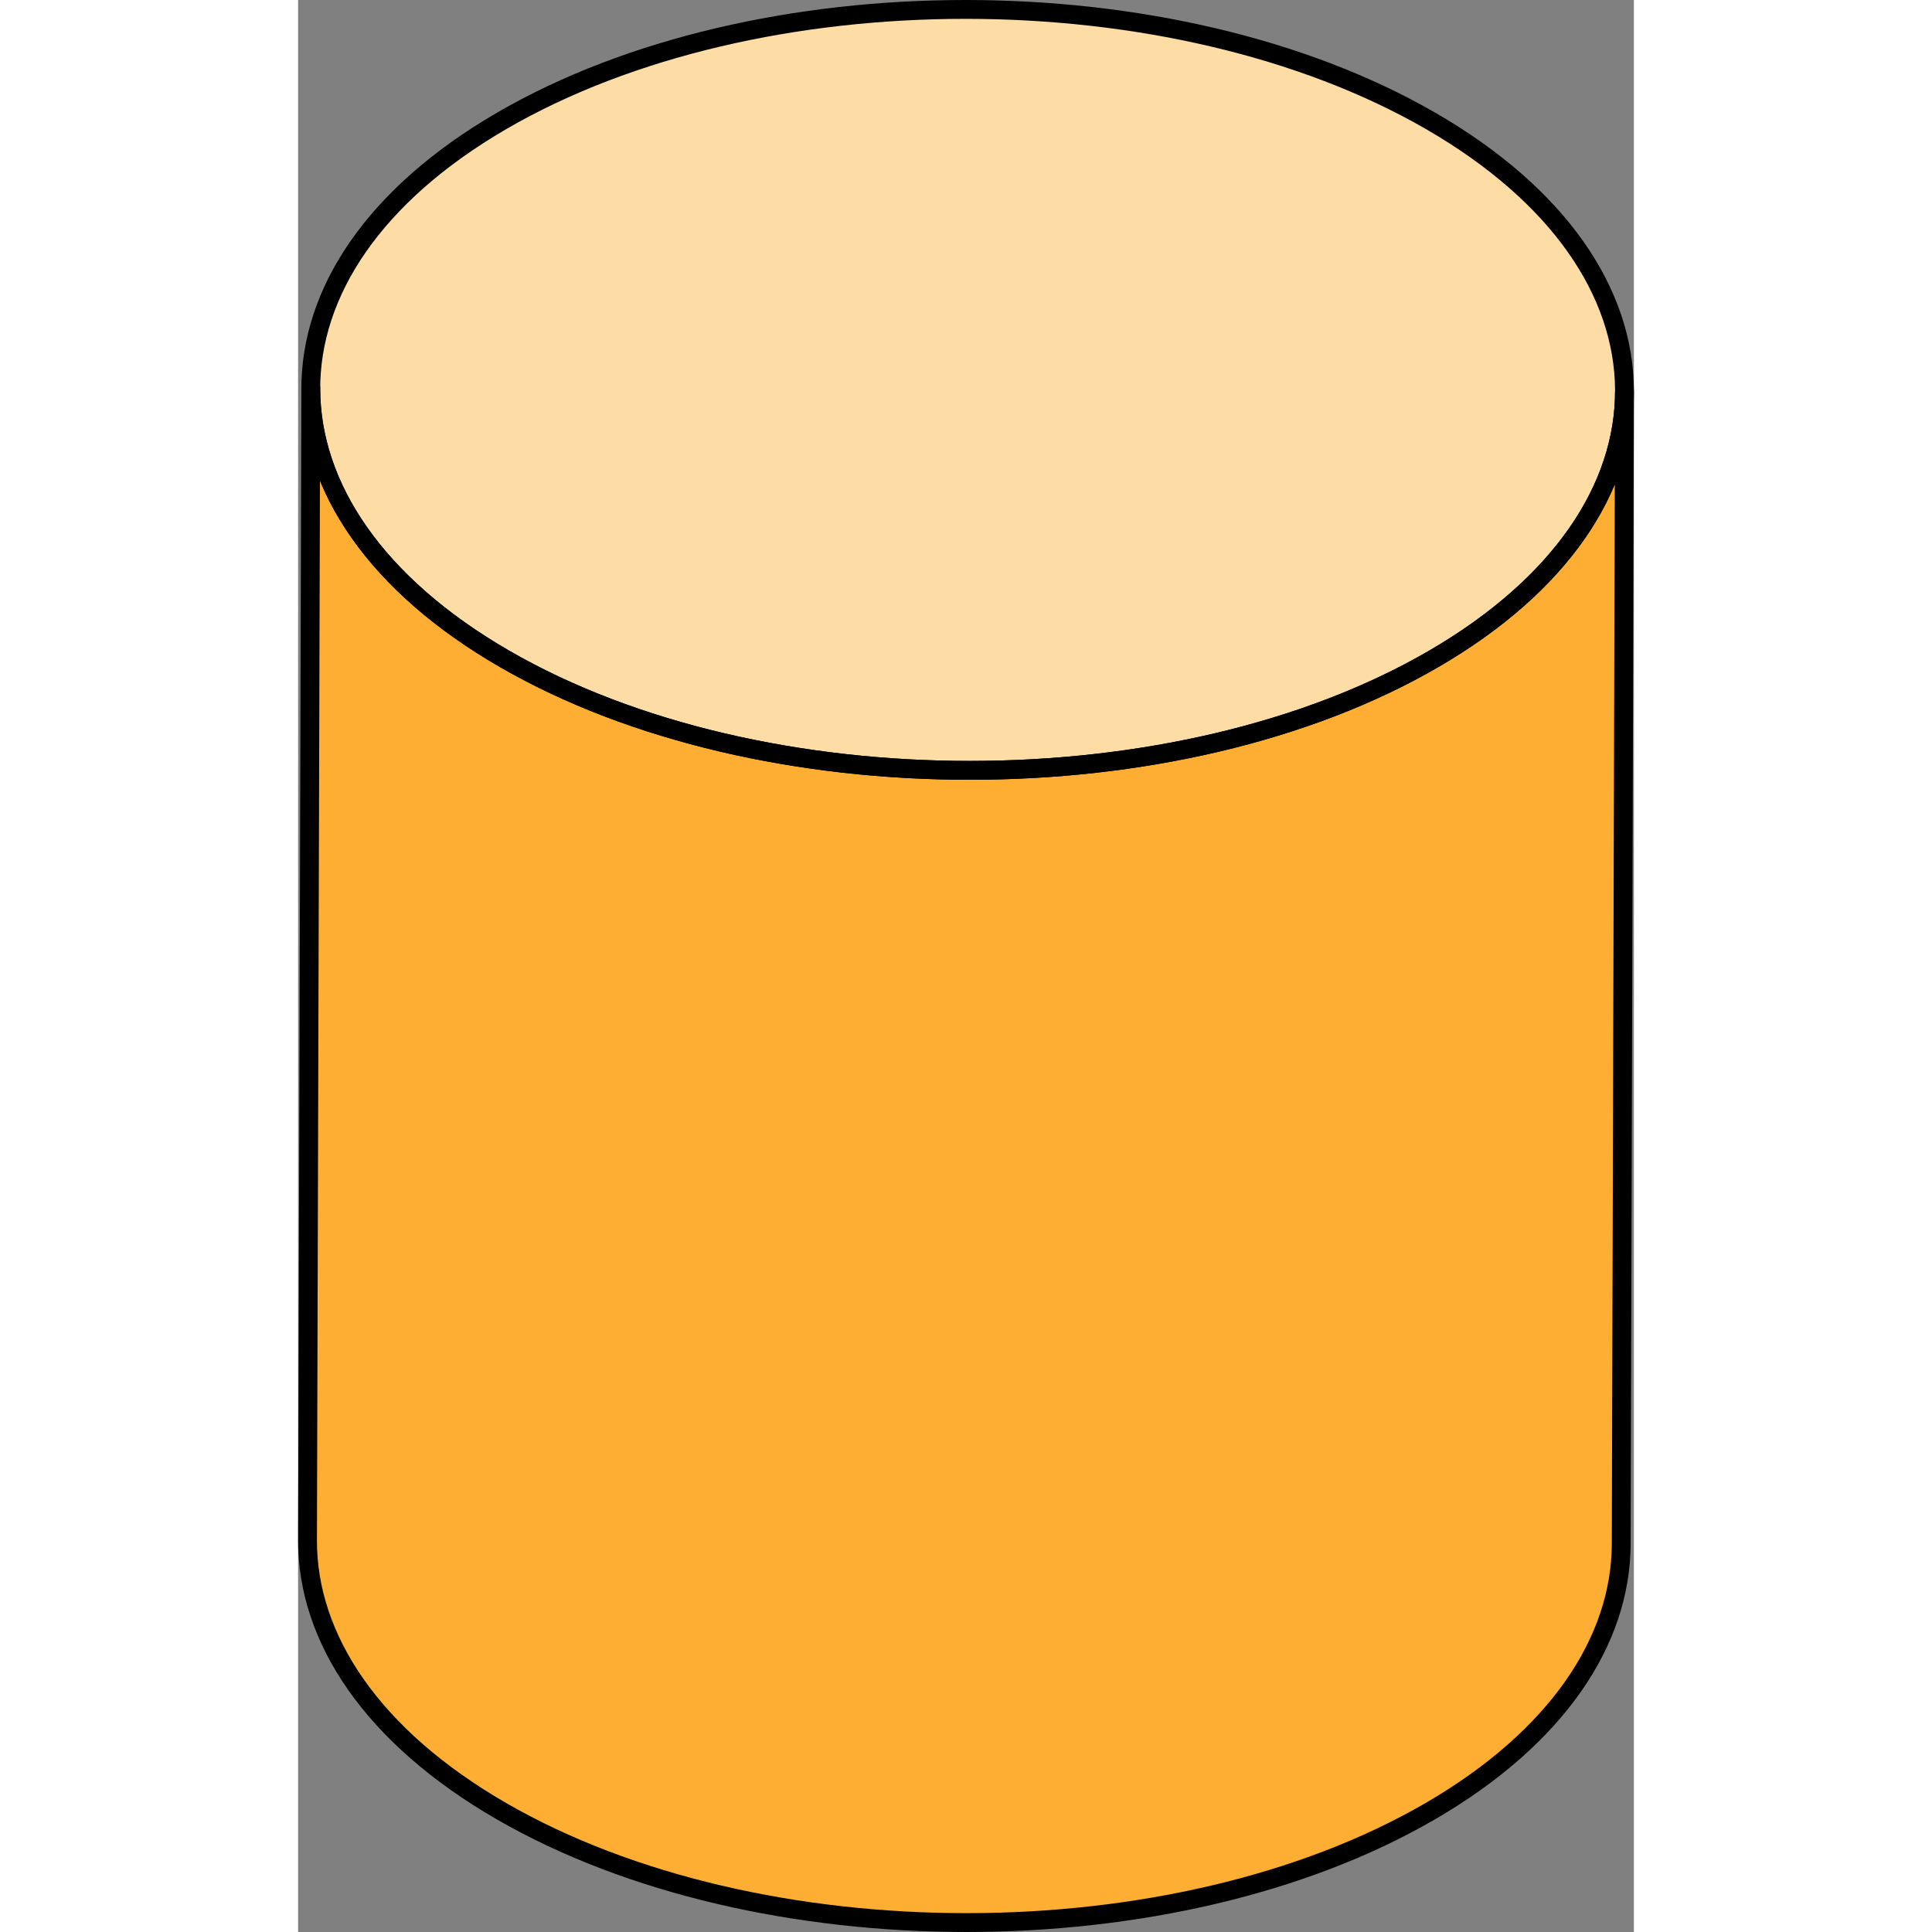 <?xml version="1.0" encoding="utf-8"?>
<!-- Created by: Science Figures, www.sciencefigures.org, Generator: Science Figures Editor -->
<!DOCTYPE svg PUBLIC "-//W3C//DTD SVG 1.1//EN" "http://www.w3.org/Graphics/SVG/1.1/DTD/svg11.dtd">
<svg version="1.1" id="Layer_1" xmlns="http://www.w3.org/2000/svg" xmlns:xlink="http://www.w3.org/1999/xlink" 
	 width="800px" height="800px" viewBox="0 0 211.658 306.124" enable-background="new 0 0 211.658 306.124"
	 xml:space="preserve">
<rect x="0" y="0" width="211.658" height="306.124" fill="#808080" stroke="none"/>
<g>
	<g>
		<path fill="#FFFFFF" d="M210.165,62.079l-0.518,182.567c-0.043,15.328-10.115,30.632-30.244,42.329
			c-40.506,23.54-106.413,23.54-147.185,0.003c-20.521-11.849-30.77-27.4-30.725-42.927c0.172-60.858,0.347-121.709,0.519-182.567
			C1.969,77.011,12.214,92.56,32.735,104.408c40.771,23.54,106.678,23.54,147.188,0C200.048,92.711,210.124,77.407,210.165,62.079z"
			/>
		<path fill="#FFFFFF" d="M179.442,19.152c40.771,23.54,40.996,61.71,0.48,85.256c-40.51,23.54-106.416,23.54-147.188,0
			c-40.78-23.546-40.987-61.716-0.479-85.256C72.771-4.394,138.658-4.394,179.442,19.152z"/>
	</g>
	<g id="layer_1_">
		<g id="changecolor_1_">
			<path opacity="0.8" fill="#FD9B00" d="M210.165,62.079l-0.518,182.567c-0.043,15.328-10.115,30.632-30.244,42.329
				c-40.506,23.54-106.413,23.54-147.185,0.003c-20.521-11.849-30.77-27.4-30.725-42.927c0.172-60.858,0.347-121.709,0.519-182.567
				C1.969,77.011,12.214,92.56,32.735,104.408c40.771,23.54,106.678,23.54,147.188,0C200.048,92.711,210.124,77.407,210.165,62.079z
				"/>
			<path opacity="0.35" fill="#FD9B00" d="M179.442,19.152c40.771,23.54,40.996,61.71,0.48,85.256
				c-40.51,23.54-106.416,23.54-147.188,0c-40.78-23.546-40.987-61.716-0.479-85.256C72.771-4.394,138.658-4.394,179.442,19.152z"/>
		</g>
		<g>
			
				<path fill="none" stroke="#000000" stroke-width="2.986" stroke-linecap="round" stroke-linejoin="round" stroke-miterlimit="10" d="
				M210.165,62.079l-0.518,182.567c-0.043,15.328-10.115,30.632-30.244,42.329c-40.506,23.54-106.413,23.54-147.185,0.003
				c-20.521-11.849-30.77-27.4-30.725-42.927c0.172-60.858,0.347-121.709,0.519-182.567C1.969,77.011,12.214,92.56,32.735,104.408
				c40.771,23.54,106.678,23.54,147.188,0C200.048,92.711,210.124,77.407,210.165,62.079z"/>
			
				<path fill="none" stroke="#000000" stroke-width="2.986" stroke-linecap="round" stroke-linejoin="round" stroke-miterlimit="10" d="
				M179.442,19.152c40.771,23.54,40.996,61.71,0.48,85.256c-40.51,23.54-106.416,23.54-147.188,0
				c-40.78-23.546-40.987-61.716-0.479-85.256C72.771-4.394,138.658-4.394,179.442,19.152z"/>
		</g>
	</g>
</g>
</svg>